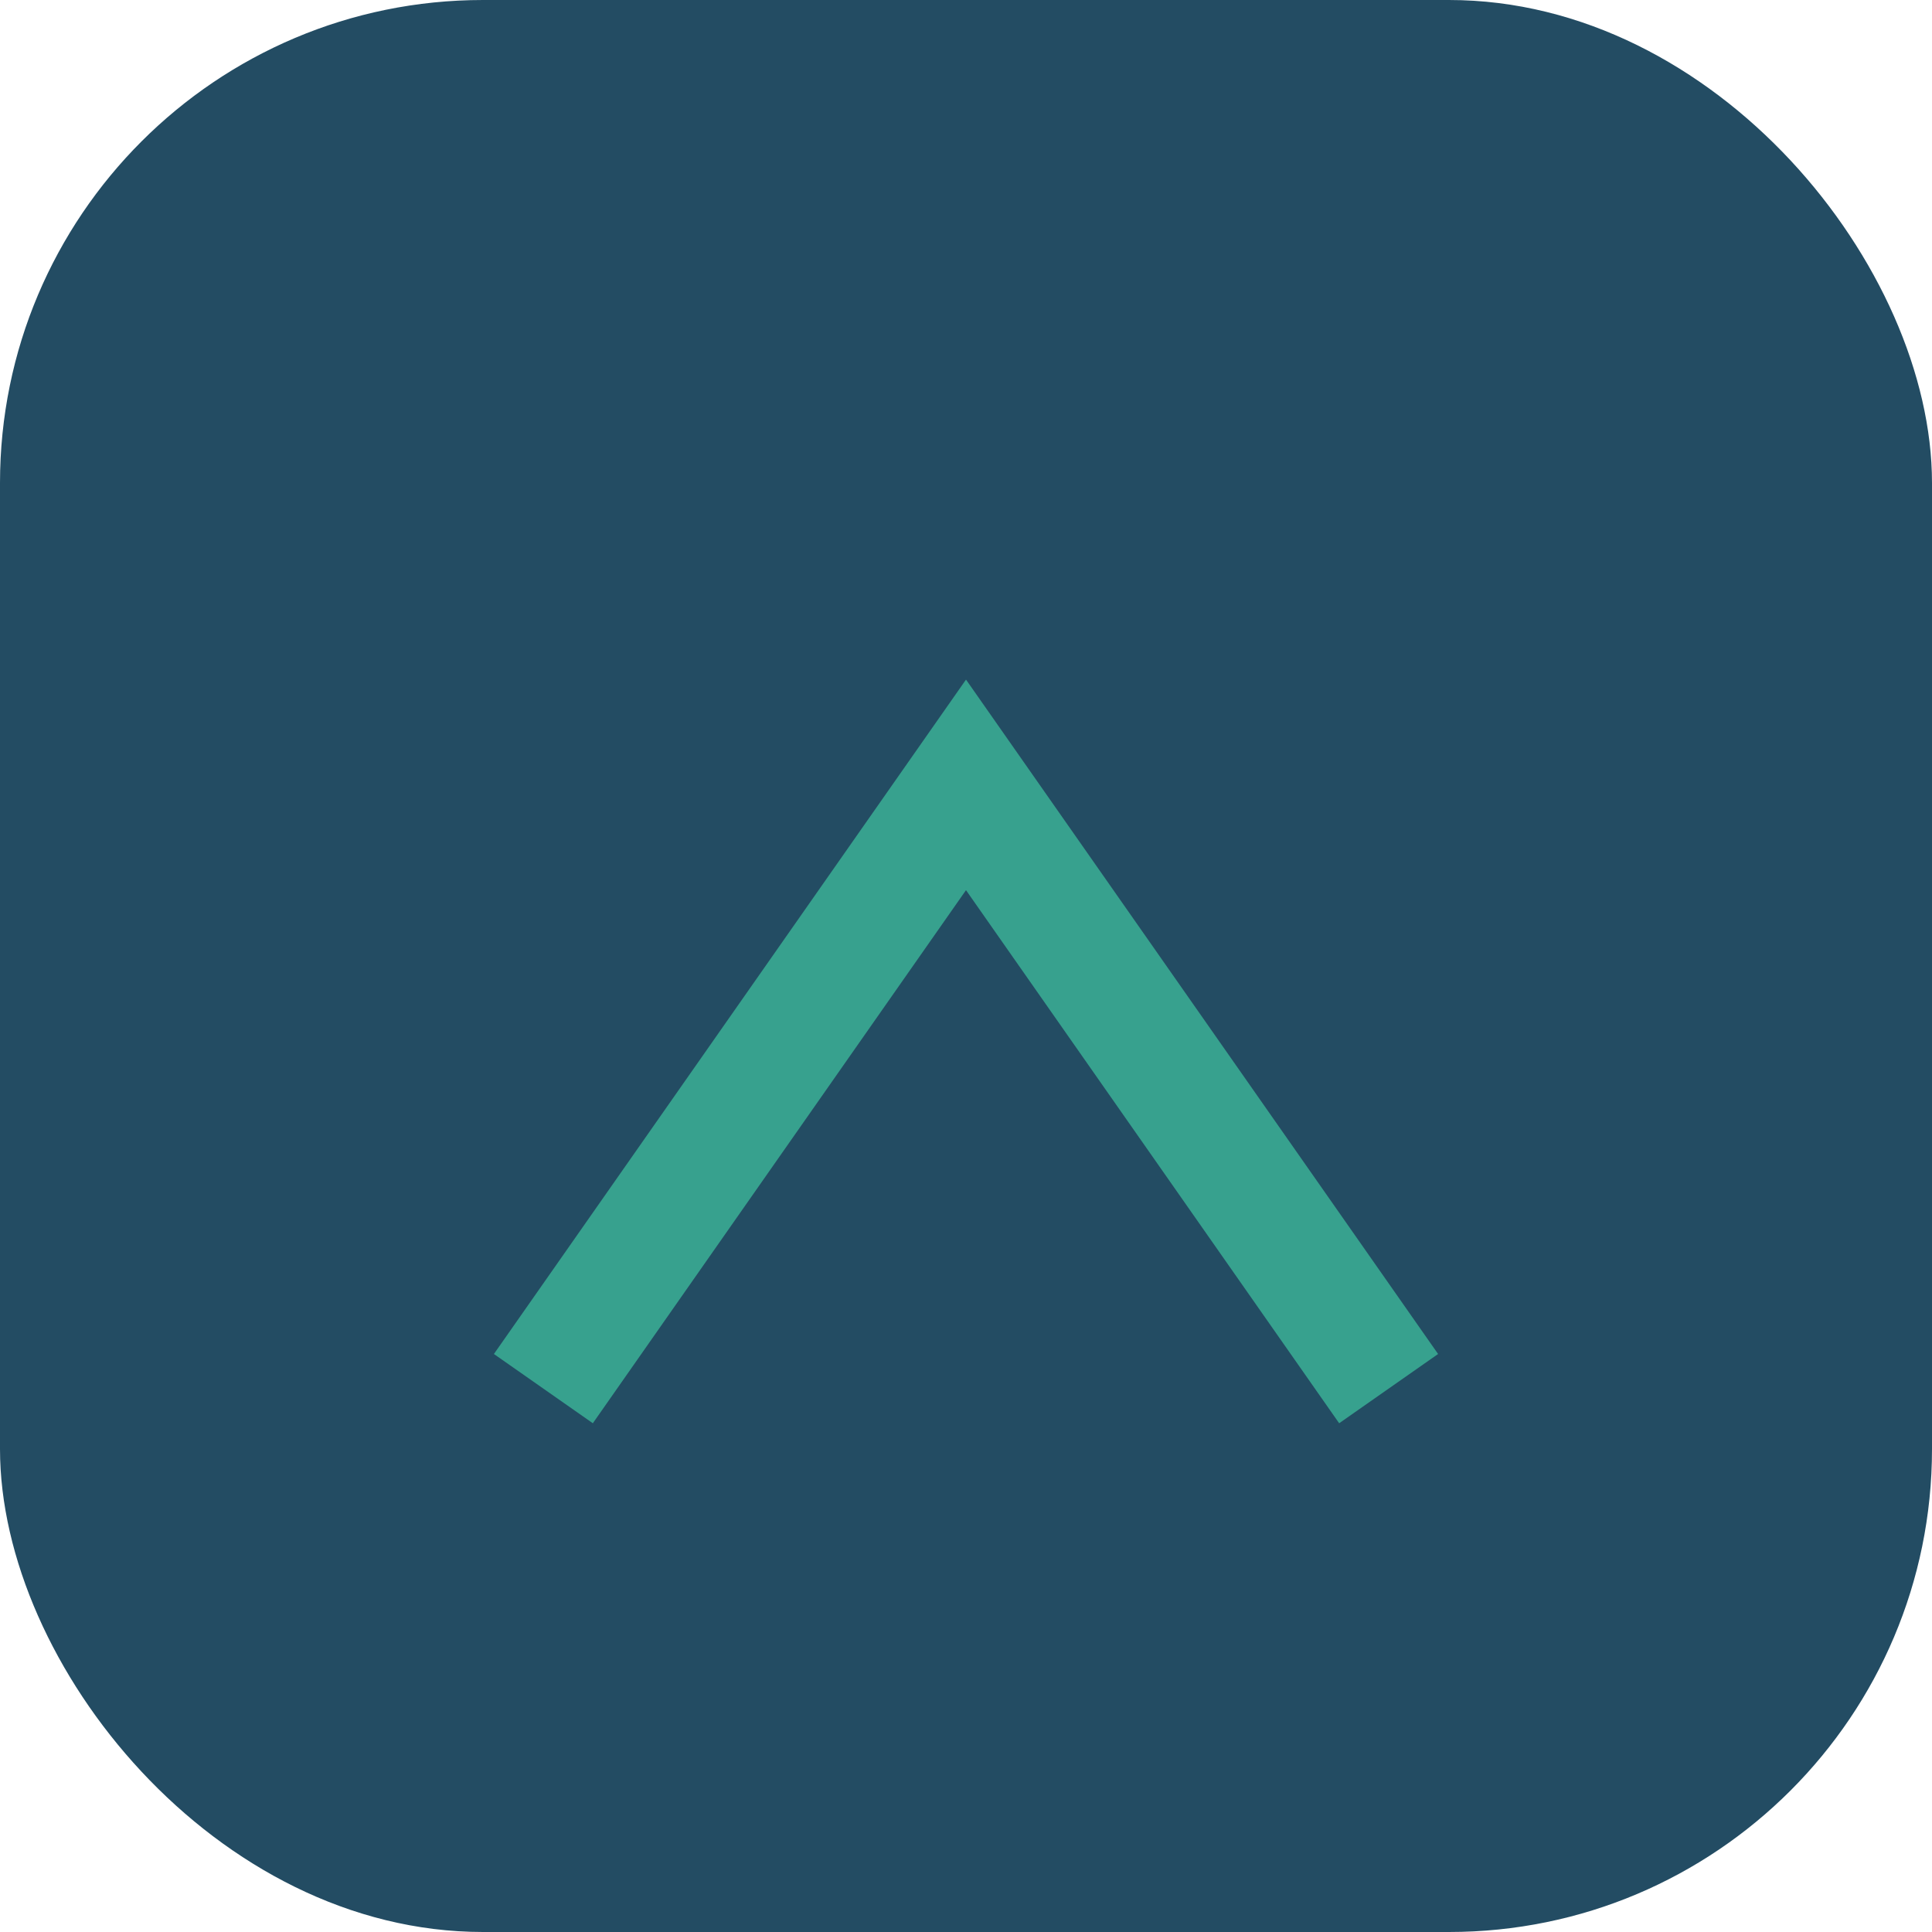 <?xml version="1.0" encoding="UTF-8"?>
<svg xmlns="http://www.w3.org/2000/svg" width="32" height="32" viewBox="0 0 32 32"><rect x="0" y="0" width="32" height="32" rx="8" fill="#234C63"/><path d="M9 23l7-10 7 10" stroke="#37A18E" stroke-width="2" fill="none"/></svg>